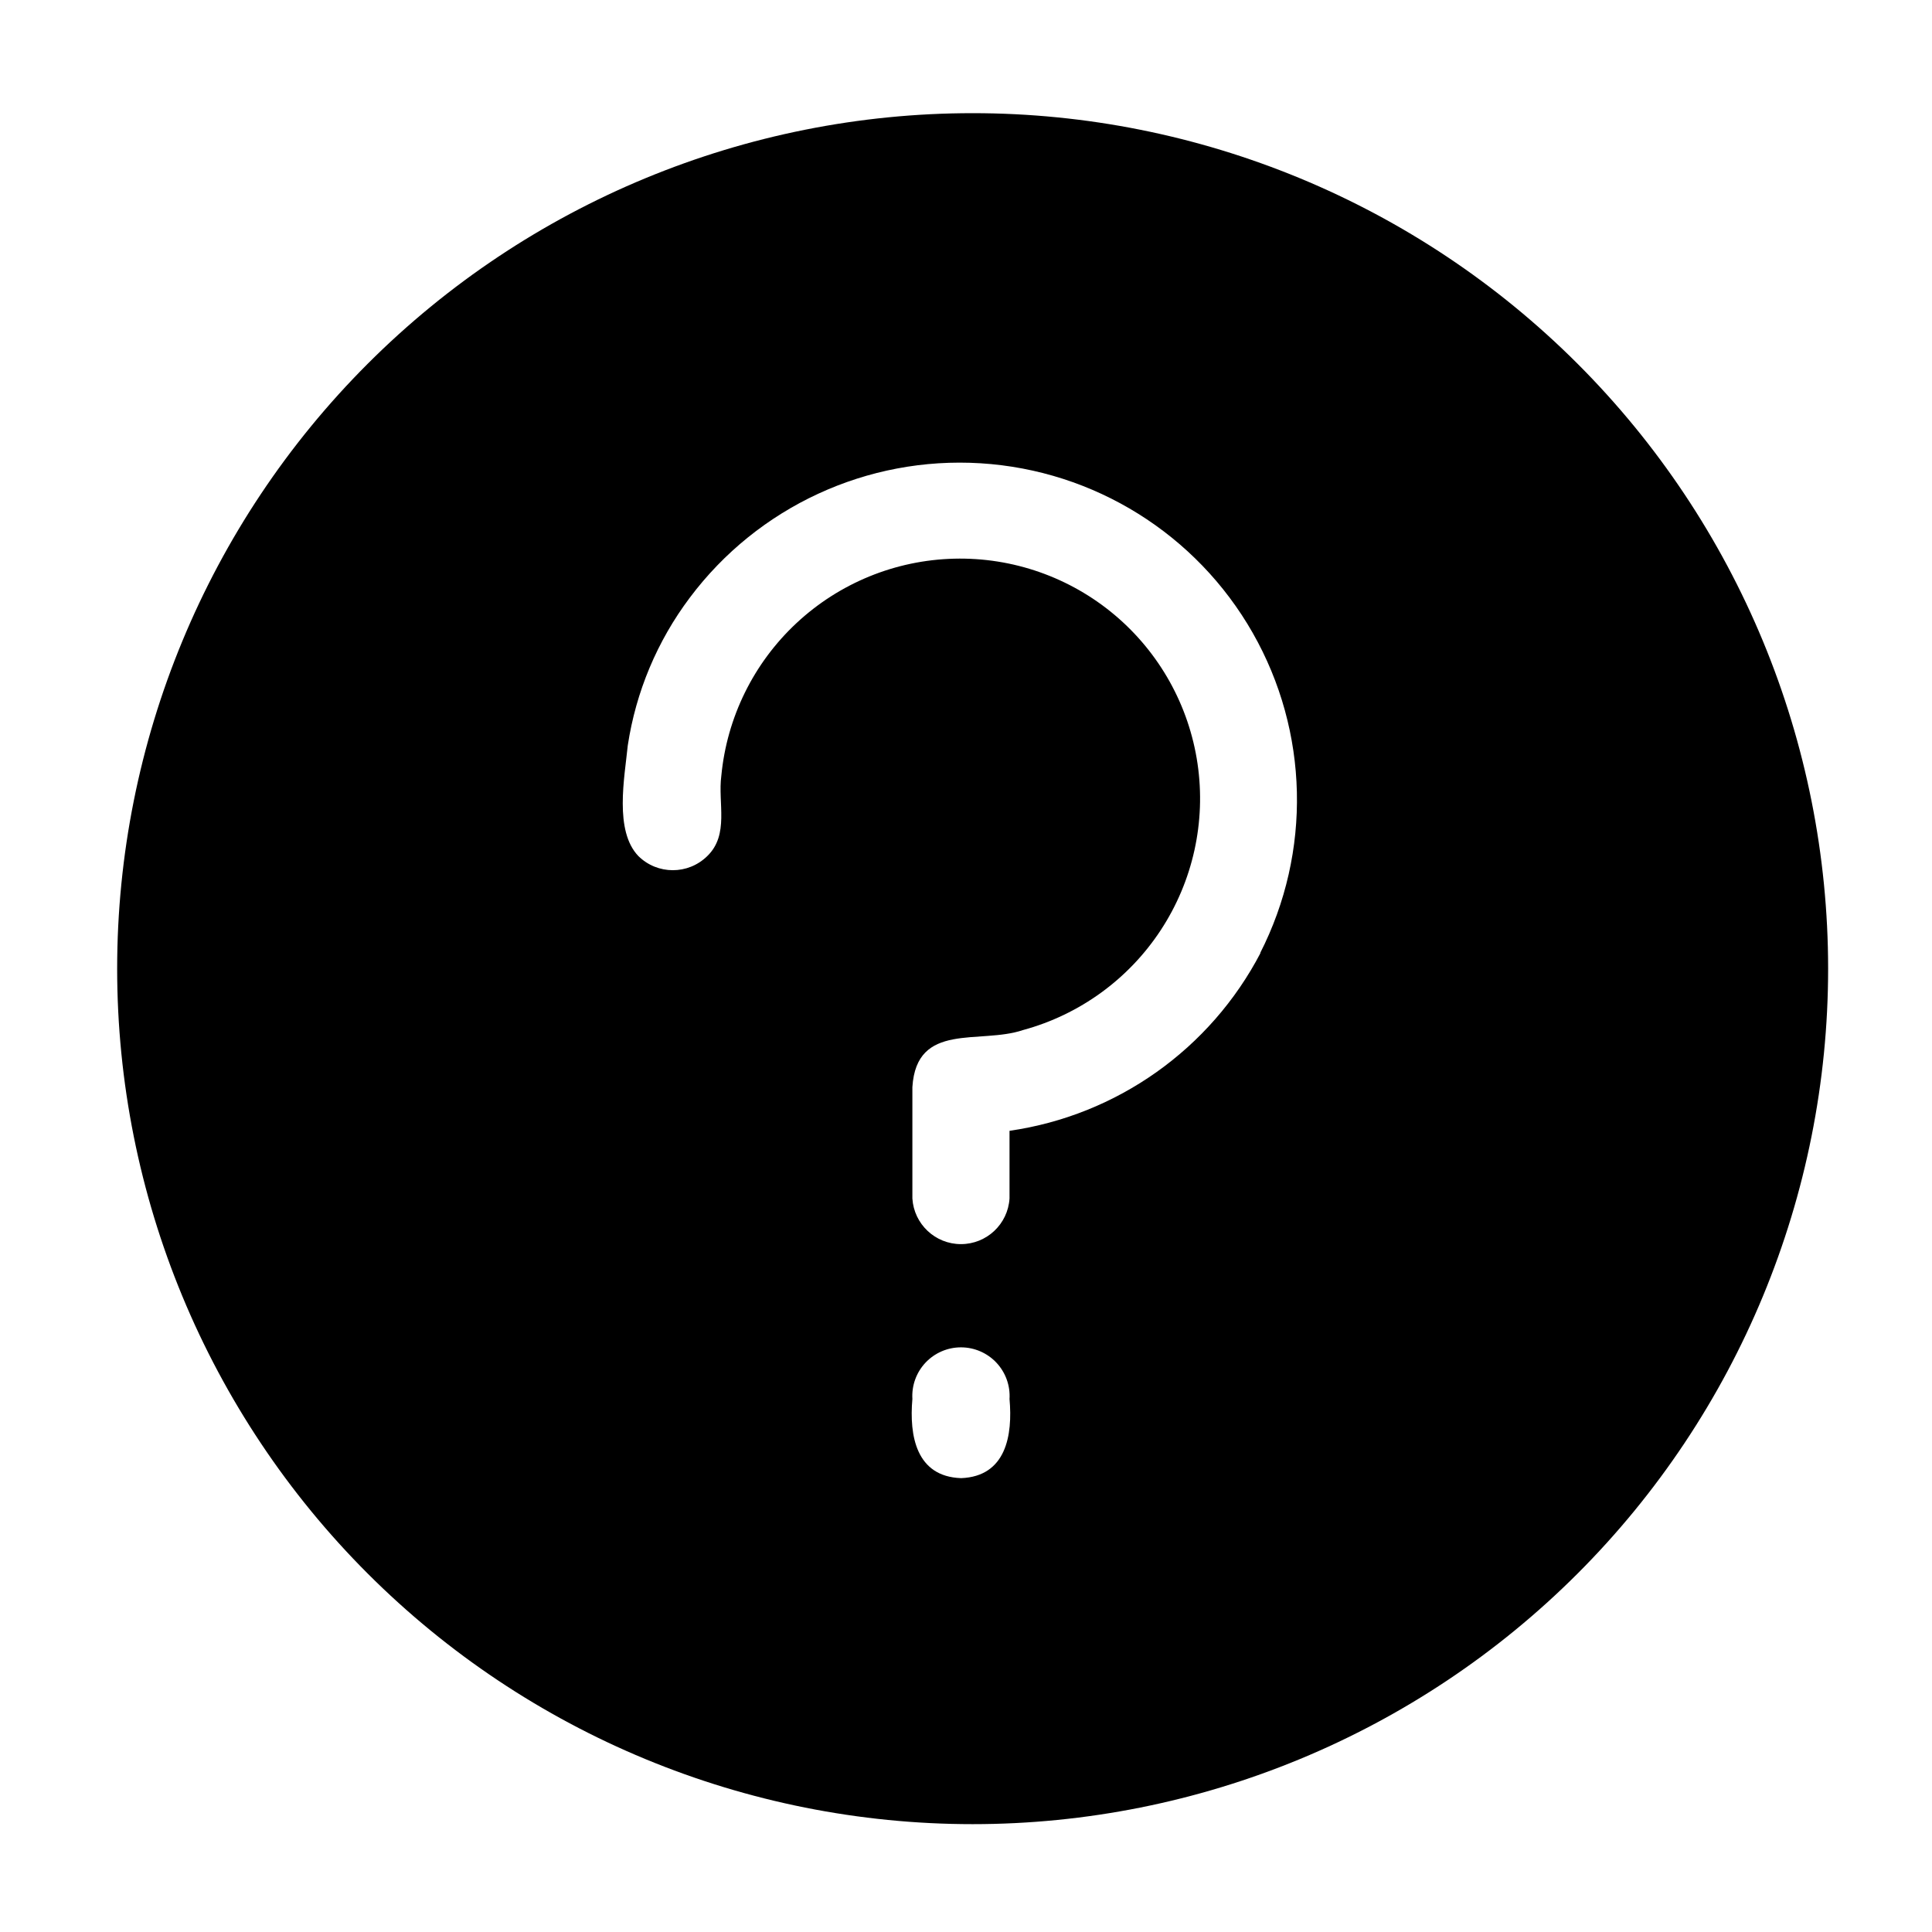 <?xml version="1.0" encoding="UTF-8"?>
<!-- Uploaded to: SVG Repo, www.svgrepo.com, Generator: SVG Repo Mixer Tools -->
<svg fill="#000000" width="800px" height="800px" version="1.1" viewBox="144 144 512 512" xmlns="http://www.w3.org/2000/svg">
 <path d="m401.76 173.99c-60.129 0-117.79 23.887-160.31 66.406-42.516 42.516-66.402 100.18-66.402 160.31s23.887 117.79 66.402 160.31c42.52 42.516 100.18 66.402 160.31 66.402 60.129 0 117.79-23.887 160.31-66.402 42.516-42.52 66.402-100.18 66.402-160.31s-23.887-117.79-66.402-160.31c-42.52-42.52-100.18-66.406-160.31-66.406zm-3.074 361.73c-11.891-0.402-13.754-11.234-12.898-20.957h0.004c-0.223-3.555 1.031-7.039 3.469-9.637 2.438-2.594 5.84-4.066 9.402-4.066 3.559 0 6.961 1.473 9.398 4.066 2.438 2.598 3.695 6.082 3.473 9.637 0.855 9.523-0.855 20.504-12.848 20.961zm79.402-139.25c-13.297 25.527-38.066 43.098-66.555 47.207v17.938-0.004c-0.426 6.797-6.062 12.094-12.871 12.094-6.812 0-12.449-5.297-12.871-12.094v-29.523c1.109-17.434 17.836-11.234 29.32-15.113 15.004-4.074 27.992-13.5 36.516-26.504 8.523-13 11.988-28.676 9.738-44.055-2.25-15.383-10.059-29.41-21.945-39.426-11.891-10.016-27.039-15.328-42.578-14.934-15.543 0.391-30.398 6.465-41.766 17.074-11.367 10.605-18.453 25.008-19.918 40.484-0.957 7.203 2.168 15.566-3.727 21.262h-0.004c-5.059 4.981-13.18 4.981-18.238 0-6.449-6.699-3.68-20.758-2.82-29.32v-0.004c2.148-14.203 7.793-27.656 16.426-39.145 18.051-24.109 47.035-37.508 77.102-35.633 30.062 1.875 57.16 18.766 72.078 44.93 14.922 26.168 15.66 58.09 1.961 84.914z"/>
</svg>